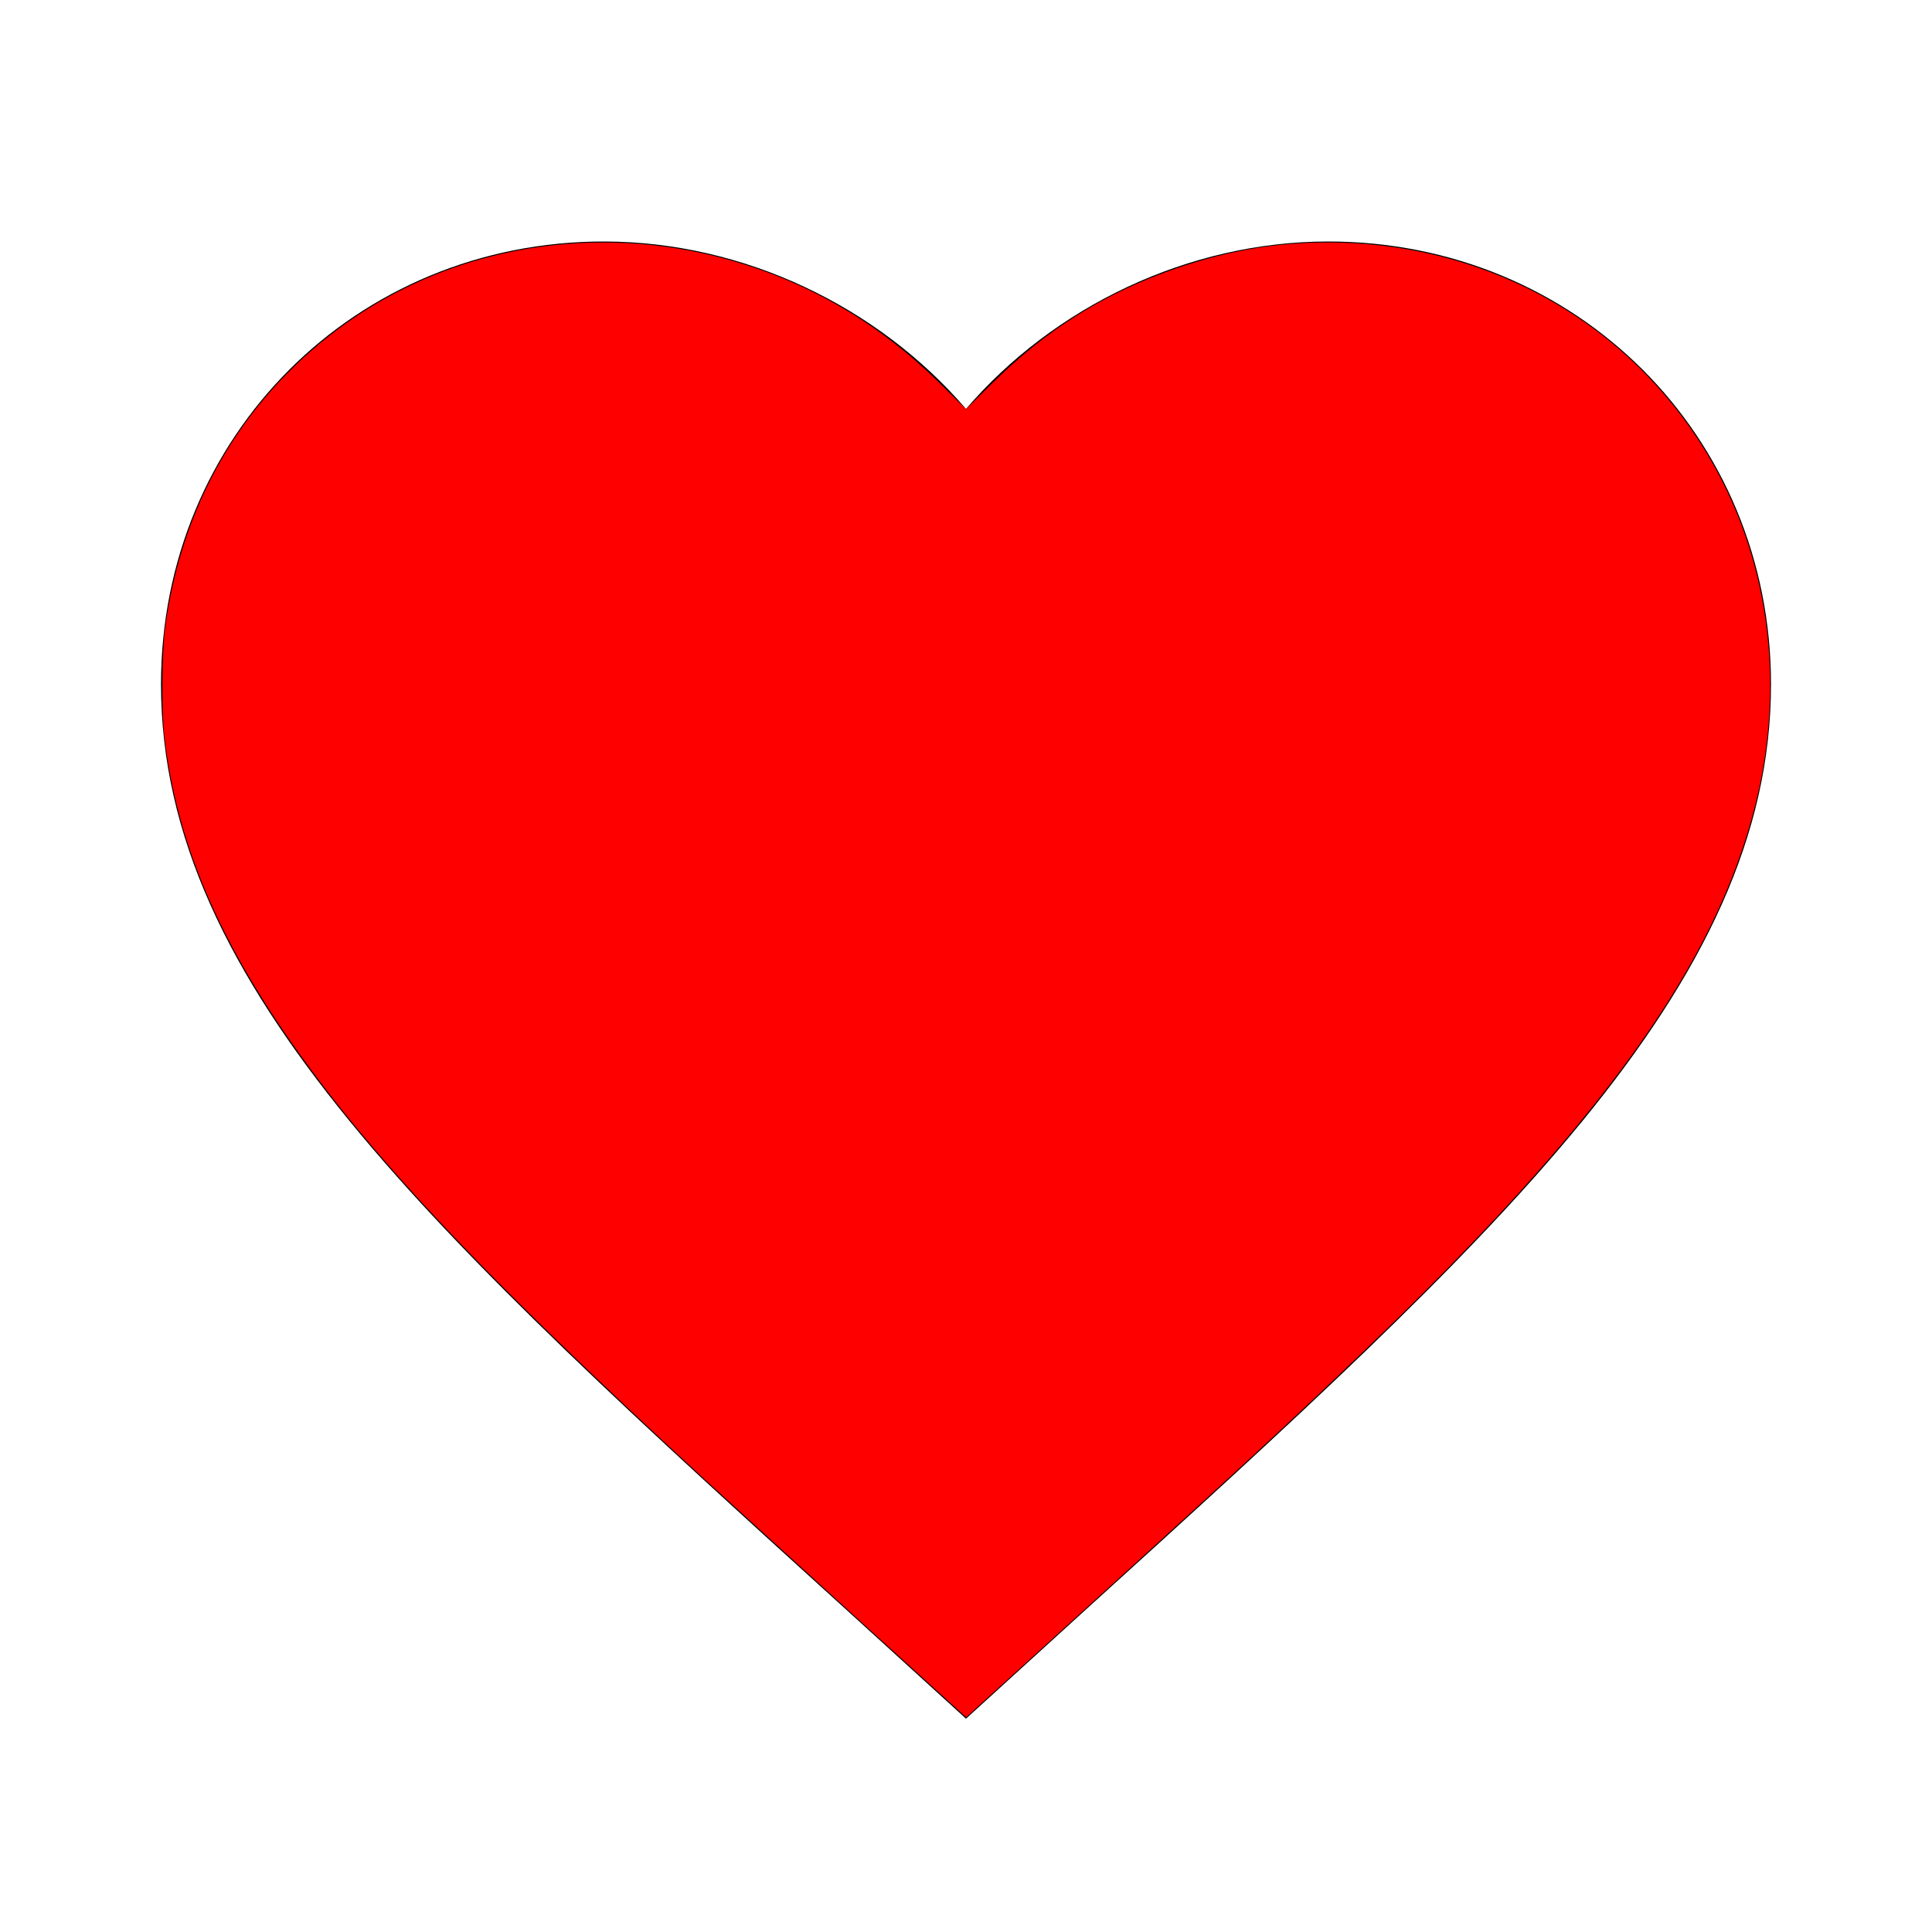 <?xml version="1.0" encoding="UTF-8" standalone="no"?>
<svg
   version="1.1"
   width="24"
   height="24"
   viewBox="0 0 24 24"
   id="svg937"
   sodipodi:docname="heart.svg"
   inkscape:version="1.1.1 (3bf5ae0d25, 2021-09-20)"
   xmlns:inkscape="http://www.inkscape.org/namespaces/inkscape"
   xmlns:sodipodi="http://sodipodi.sourceforge.net/DTD/sodipodi-0.dtd"
   xmlns="http://www.w3.org/2000/svg"
   xmlns:svg="http://www.w3.org/2000/svg">
  <defs
     id="defs941" />
  <sodipodi:namedview
     id="namedview939"
     pagecolor="#ffffff"
     bordercolor="#666666"
     borderopacity="1.0"
     inkscape:pageshadow="2"
     inkscape:pageopacity="0.0"
     inkscape:pagecheckerboard="0"
     showgrid="false"
     inkscape:zoom="52.333333"
     inkscape:cx="11.742038"
     inkscape:cy="11.914013"
     inkscape:window-width="2560"
     inkscape:window-height="1494"
     inkscape:window-x="-11"
     inkscape:window-y="-11"
     inkscape:window-maximized="1"
     inkscape:current-layer="svg937" />
  <path
     d="M12,21.35L10.55,20.03C5.4,15.36 2,12.27 2,8.5C2,5.41 4.42,3 7.5,3C9.24,3 10.91,3.81 12,5.08C13.09,3.81 14.76,3 16.5,3C19.58,3 22,5.41 22,8.5C22,12.27 18.6,15.36 13.45,20.03L12,21.35Z"
     id="path935" />
  <path
     style="fill:#ff0000;stroke-width:5.73248e-10;stroke-linecap:round;stroke-linejoin:round;paint-order:stroke fill markers"
     d="M 10.61,20.069 C 9.846,19.374 9.018,18.619 8.771,18.393 5.9,15.756 4.436,14.187 3.429,12.669 2.612,11.436 2.176,10.326 2.041,9.134 2.006,8.819 2.012,8.098 2.052,7.796 2.258,6.272 2.994,4.997 4.184,4.1 5.499,3.111 7.232,2.773 8.884,3.183 9.945,3.447 10.879,3.974 11.67,4.757 L 12,5.084 12.33,4.757 c 0.672,-0.665 1.394,-1.116 2.273,-1.42 0.701,-0.242 1.368,-0.345 2.079,-0.322 1.887,0.063 3.553,1.024 4.512,2.603 0.776,1.278 0.994,2.849 0.61,4.385 -0.497,1.986 -1.915,3.958 -4.902,6.82 -0.943,0.903 -1.38,1.308 -3.625,3.35 l -1.275,1.16 z"
     id="path1097" />
</svg>
